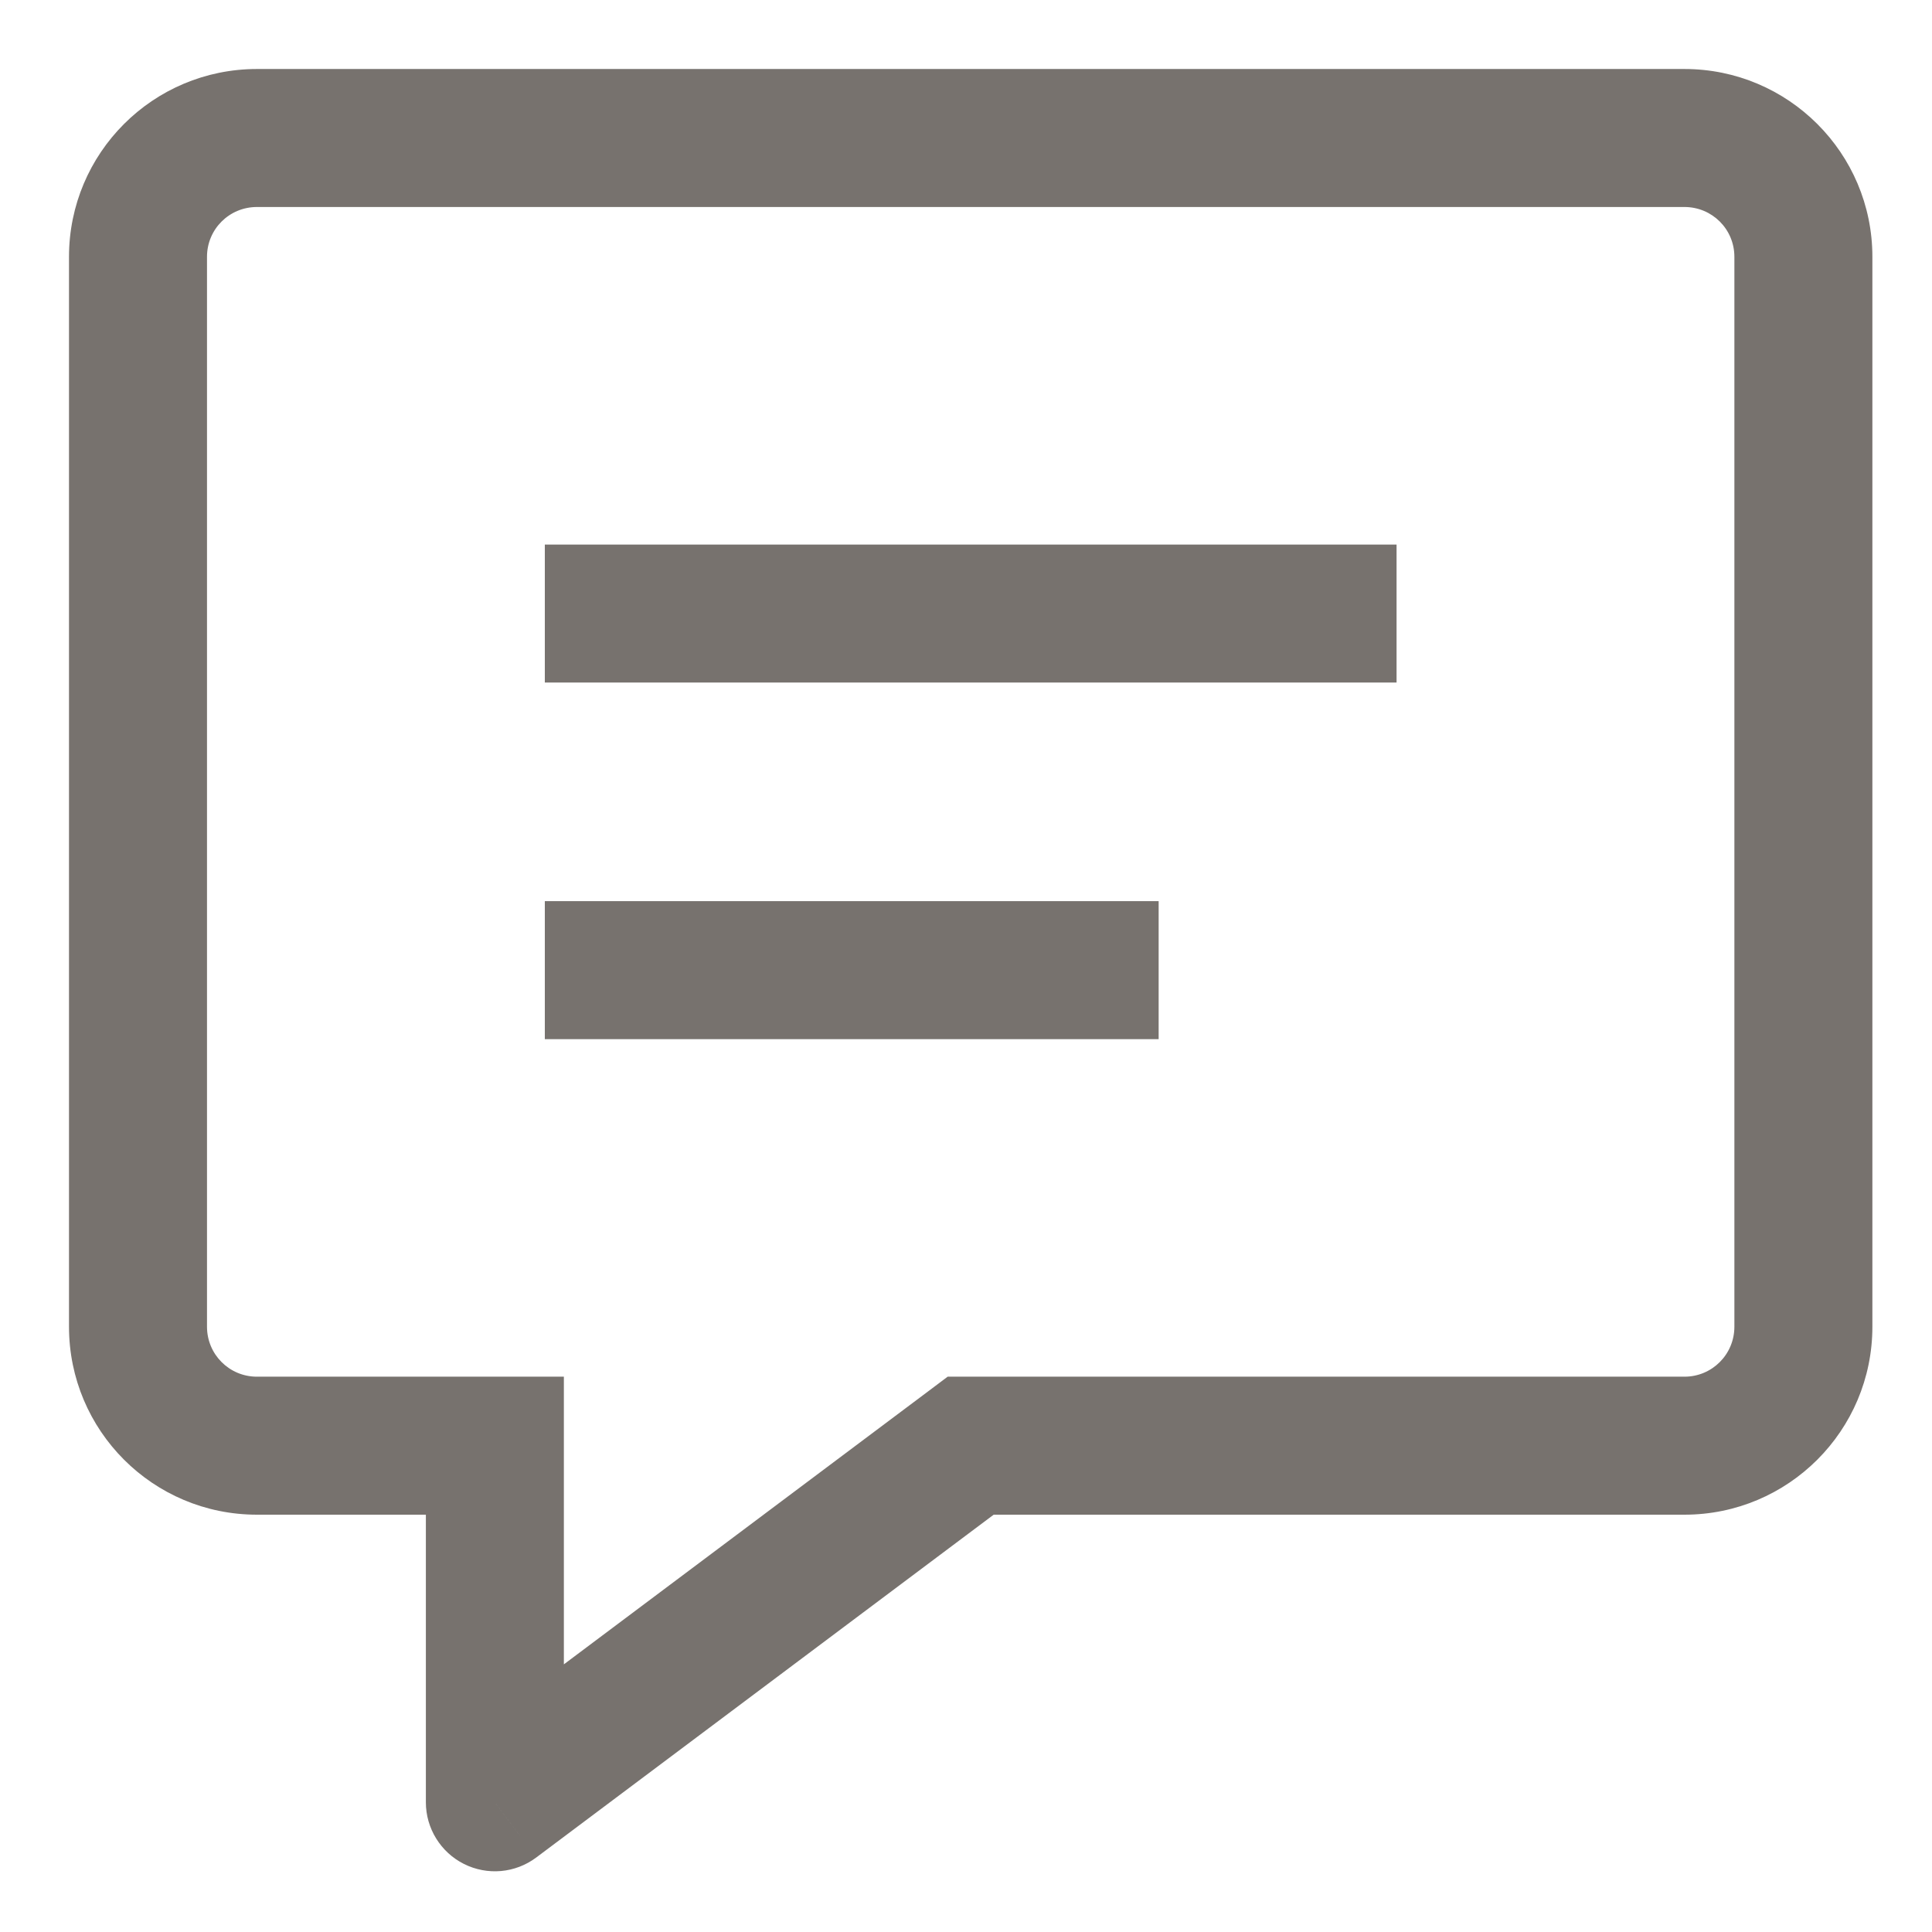 <svg width="14" height="14" viewBox="0 0 14 14" fill="none" xmlns="http://www.w3.org/2000/svg">
<path d="M3.586 10.476H4.086V9.976H3.586V10.476ZM3.586 13.06H3.086C3.086 13.249 3.193 13.422 3.362 13.507C3.532 13.592 3.734 13.574 3.886 13.46L3.586 13.06ZM7.034 10.476V9.976H6.867L6.734 10.076L7.034 10.476ZM4.448 3.946H3.948V4.946H4.448V3.946ZM9.62 4.946H10.12V3.946H9.62V4.946ZM4.448 6.53H3.948V7.53H4.448V6.53ZM7.896 7.53H8.396V6.53H7.896V7.53ZM3.086 10.476V13.06H4.086V10.476H3.086ZM3.886 13.46L7.334 10.876L6.734 10.076L3.286 12.66L3.886 13.46ZM7.034 10.976H12.206V9.976H7.034V10.976ZM12.206 10.976C12.958 10.976 13.568 10.367 13.568 9.614H12.568C12.568 9.814 12.407 9.976 12.206 9.976V10.976ZM13.568 9.614V1.861H12.568V9.614H13.568ZM13.568 1.861C13.568 1.109 12.958 0.5 12.206 0.5V1.5C12.407 1.5 12.568 1.661 12.568 1.861H13.568ZM12.206 0.5H1.862V1.5H12.206V0.5ZM1.862 0.5C1.109 0.5 0.5 1.109 0.5 1.861H1.5C1.5 1.661 1.661 1.5 1.862 1.5V0.5ZM0.5 1.861V9.614H1.5V1.861H0.5ZM0.5 9.614C0.5 10.367 1.109 10.976 1.862 10.976V9.976C1.661 9.976 1.5 9.814 1.5 9.614H0.5ZM1.862 10.976H3.586V9.976H1.862V10.976ZM4.448 4.946H9.62V3.946H4.448V4.946ZM4.448 7.53H7.896V6.53H4.448V7.53Z" fill="#77726e"/>
</svg>
